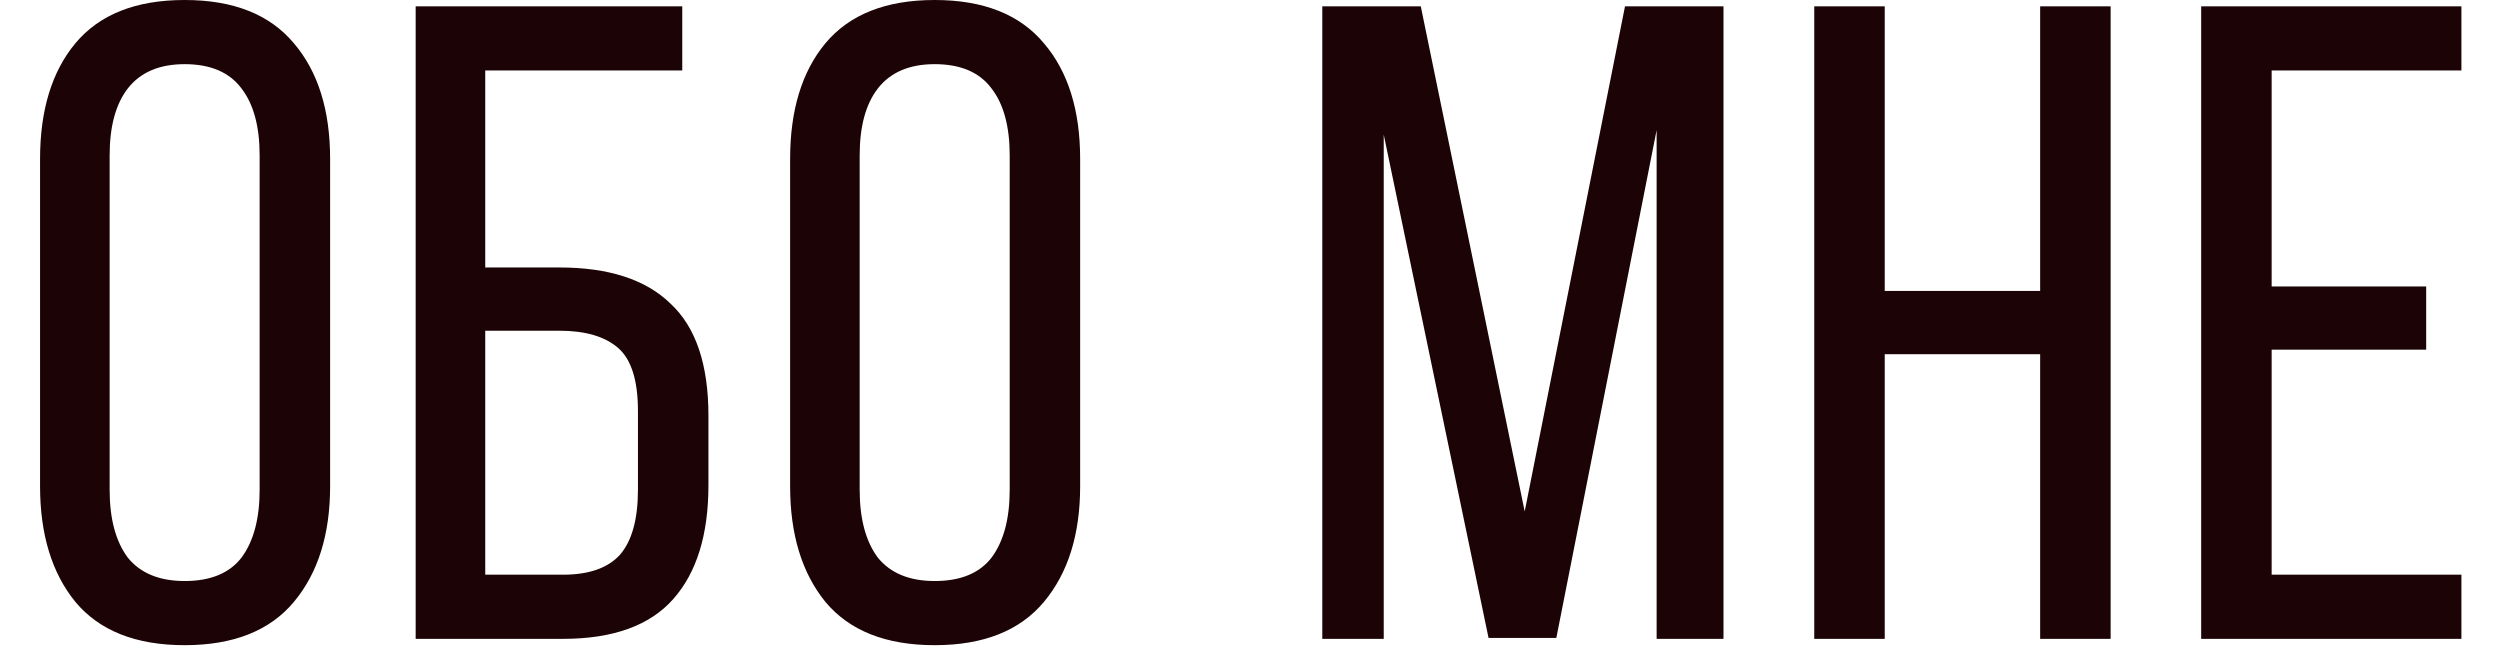 <?xml version="1.0" encoding="UTF-8"?> <svg xmlns="http://www.w3.org/2000/svg" width="83" height="22" viewBox="0 0 83 22" fill="none"><path d="M1.33 5.28C1.33 3.66 1.72 2.38 2.5 1.44C3.3 0.48 4.51 2.14577e-05 6.13 2.14577e-05C7.75 2.14577e-05 8.96 0.48 9.76 1.44C10.56 2.38 10.96 3.66 10.96 5.28V16.14C10.96 17.74 10.56 19.02 9.76 19.98C8.96 20.94 7.75 21.42 6.13 21.42C4.51 21.42 3.3 20.94 2.5 19.98C1.72 19.02 1.33 17.74 1.33 16.14V5.28ZM3.64 16.26C3.64 17.22 3.84 17.97 4.24 18.51C4.66 19.03 5.29 19.29 6.13 19.29C6.99 19.29 7.62 19.03 8.02 18.51C8.42 17.97 8.62 17.22 8.62 16.26V5.16C8.62 4.2 8.42 3.46 8.02 2.94C7.62 2.4 6.99 2.13 6.13 2.13C5.29 2.13 4.66 2.4 4.24 2.94C3.84 3.46 3.64 4.2 3.64 5.16V16.26ZM18.57 8.88C20.21 8.88 21.441 9.28 22.261 10.08C23.101 10.86 23.52 12.1 23.52 13.8V16.11C23.52 17.75 23.131 19.01 22.351 19.89C21.57 20.77 20.351 21.21 18.691 21.21H13.8V0.21H22.651V2.34H16.11V8.88H18.57ZM18.691 19.08C19.55 19.08 20.18 18.86 20.581 18.42C20.98 17.96 21.18 17.24 21.18 16.26V13.65C21.18 12.63 20.96 11.93 20.52 11.55C20.081 11.17 19.43 10.98 18.57 10.98H16.11V19.08H18.691ZM26.232 5.28C26.232 3.66 26.622 2.38 27.401 1.44C28.201 0.48 29.412 2.14577e-05 31.032 2.14577e-05C32.651 2.14577e-05 33.861 0.48 34.661 1.44C35.462 2.38 35.861 3.66 35.861 5.28V16.14C35.861 17.74 35.462 19.02 34.661 19.98C33.861 20.94 32.651 21.42 31.032 21.42C29.412 21.42 28.201 20.94 27.401 19.98C26.622 19.02 26.232 17.74 26.232 16.14V5.28ZM28.541 16.26C28.541 17.22 28.741 17.97 29.142 18.51C29.561 19.03 30.192 19.29 31.032 19.29C31.892 19.29 32.522 19.03 32.922 18.51C33.322 17.97 33.522 17.22 33.522 16.26V5.16C33.522 4.2 33.322 3.46 32.922 2.94C32.522 2.4 31.892 2.13 31.032 2.13C30.192 2.13 29.561 2.4 29.142 2.94C28.741 3.46 28.541 4.2 28.541 5.16V16.26ZM51.67 21.18H49.42L45.94 4.47V21.21H43.9V0.21H47.17L50.62 16.98L53.95 0.21H57.22V21.21H55V4.32L51.67 21.18ZM62.573 11.76V21.21H60.233V0.21H62.573V9.66H67.733V0.21H70.073V21.21H67.733V11.76H62.573ZM80.549 9.51V11.61H75.419V19.08H81.719V21.21H73.079V0.21H81.719V2.34H75.419V9.51H80.549Z" fill="#1C0406"></path></svg> 